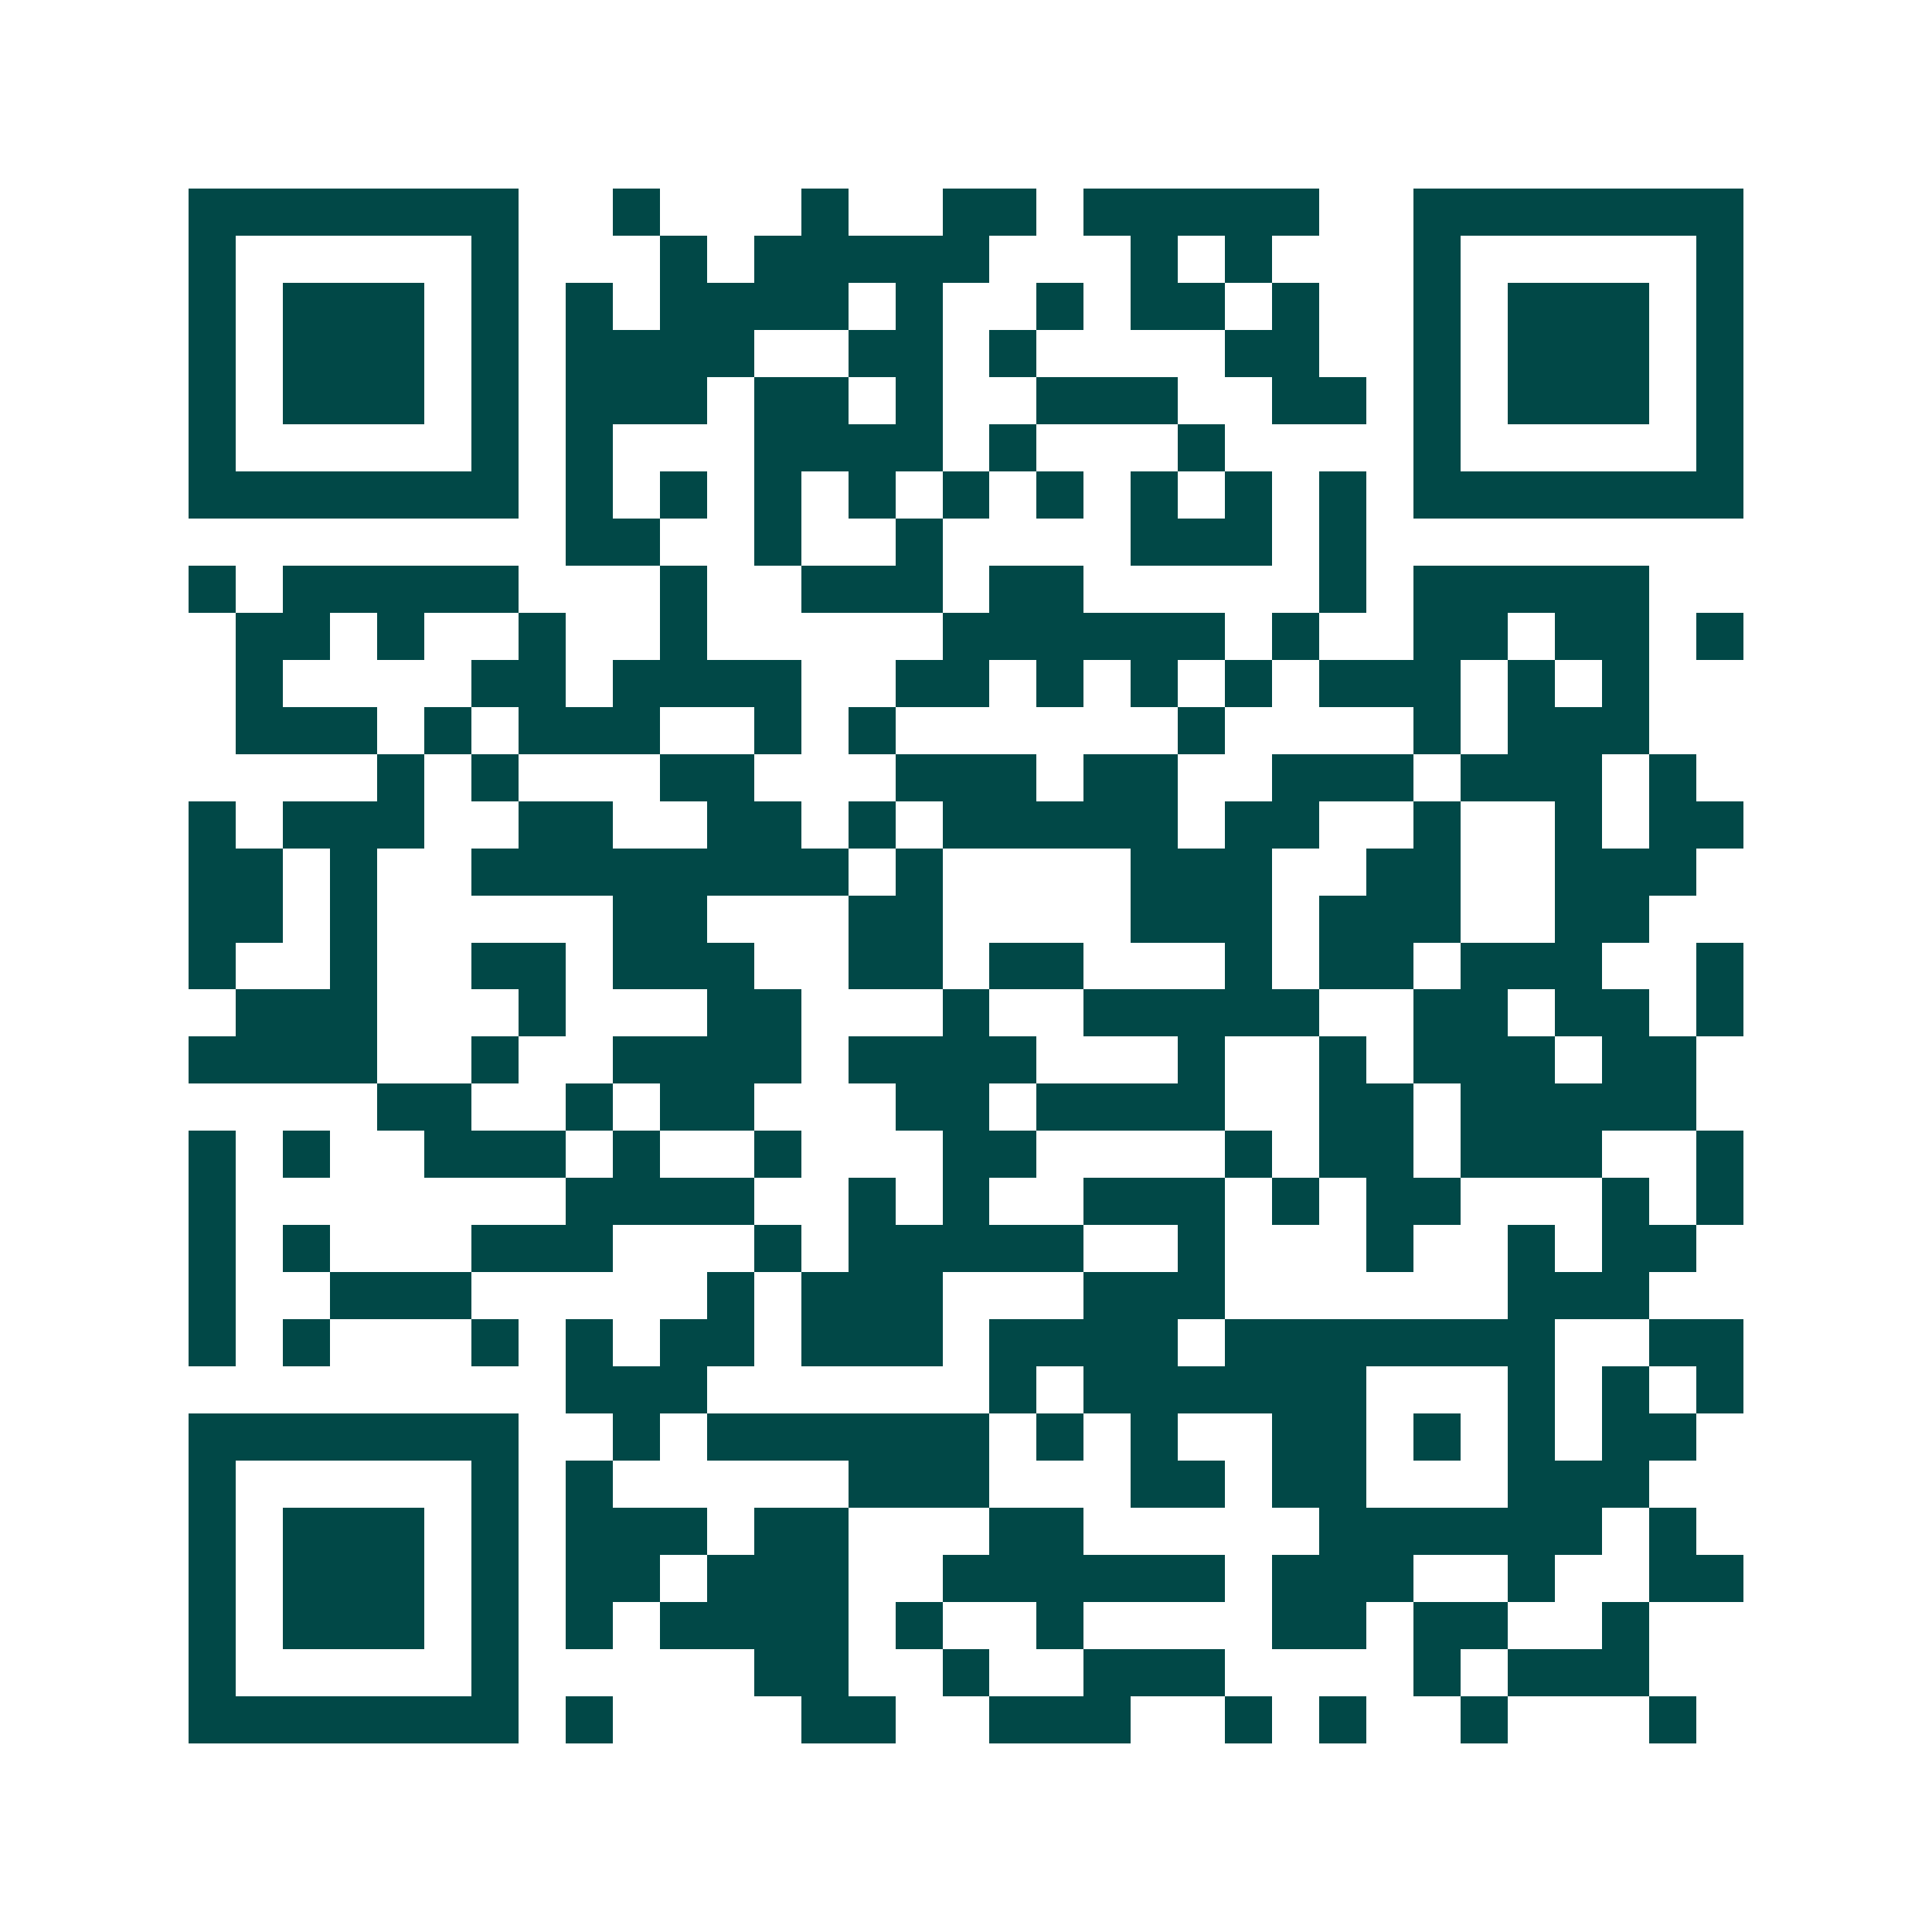<svg xmlns="http://www.w3.org/2000/svg" width="200" height="200" viewBox="0 0 41 41" shape-rendering="crispEdges"><path fill="#ffffff" d="M0 0h41v41H0z"/><path stroke="#014847" d="M4 4.5h7m2 0h1m3 0h1m2 0h2m1 0h5m2 0h7M4 5.5h1m5 0h1m3 0h1m1 0h5m3 0h1m1 0h1m3 0h1m5 0h1M4 6.5h1m1 0h3m1 0h1m1 0h1m1 0h4m1 0h1m2 0h1m1 0h2m1 0h1m2 0h1m1 0h3m1 0h1M4 7.5h1m1 0h3m1 0h1m1 0h4m2 0h2m1 0h1m4 0h2m2 0h1m1 0h3m1 0h1M4 8.5h1m1 0h3m1 0h1m1 0h3m1 0h2m1 0h1m2 0h3m2 0h2m1 0h1m1 0h3m1 0h1M4 9.5h1m5 0h1m1 0h1m3 0h4m1 0h1m3 0h1m4 0h1m5 0h1M4 10.5h7m1 0h1m1 0h1m1 0h1m1 0h1m1 0h1m1 0h1m1 0h1m1 0h1m1 0h1m1 0h7M12 11.5h2m2 0h1m2 0h1m4 0h3m1 0h1M4 12.5h1m1 0h5m3 0h1m2 0h3m1 0h2m5 0h1m1 0h5M5 13.5h2m1 0h1m2 0h1m2 0h1m5 0h6m1 0h1m2 0h2m1 0h2m1 0h1M5 14.5h1m4 0h2m1 0h4m2 0h2m1 0h1m1 0h1m1 0h1m1 0h3m1 0h1m1 0h1M5 15.5h3m1 0h1m1 0h3m2 0h1m1 0h1m6 0h1m4 0h1m1 0h3M8 16.5h1m1 0h1m3 0h2m3 0h3m1 0h2m2 0h3m1 0h3m1 0h1M4 17.5h1m1 0h3m2 0h2m2 0h2m1 0h1m1 0h5m1 0h2m2 0h1m2 0h1m1 0h2M4 18.5h2m1 0h1m2 0h8m1 0h1m4 0h3m2 0h2m2 0h3M4 19.5h2m1 0h1m5 0h2m3 0h2m4 0h3m1 0h3m2 0h2M4 20.5h1m2 0h1m2 0h2m1 0h3m2 0h2m1 0h2m3 0h1m1 0h2m1 0h3m2 0h1M5 21.5h3m3 0h1m3 0h2m3 0h1m2 0h5m2 0h2m1 0h2m1 0h1M4 22.5h4m2 0h1m2 0h4m1 0h4m3 0h1m2 0h1m1 0h3m1 0h2M8 23.5h2m2 0h1m1 0h2m3 0h2m1 0h4m2 0h2m1 0h5M4 24.5h1m1 0h1m2 0h3m1 0h1m2 0h1m3 0h2m4 0h1m1 0h2m1 0h3m2 0h1M4 25.5h1m7 0h4m2 0h1m1 0h1m2 0h3m1 0h1m1 0h2m3 0h1m1 0h1M4 26.5h1m1 0h1m3 0h3m3 0h1m1 0h5m2 0h1m3 0h1m2 0h1m1 0h2M4 27.5h1m2 0h3m5 0h1m1 0h3m3 0h3m6 0h3M4 28.5h1m1 0h1m3 0h1m1 0h1m1 0h2m1 0h3m1 0h4m1 0h7m2 0h2M12 29.5h3m6 0h1m1 0h6m3 0h1m1 0h1m1 0h1M4 30.5h7m2 0h1m1 0h6m1 0h1m1 0h1m2 0h2m1 0h1m1 0h1m1 0h2M4 31.5h1m5 0h1m1 0h1m5 0h3m3 0h2m1 0h2m3 0h3M4 32.5h1m1 0h3m1 0h1m1 0h3m1 0h2m3 0h2m5 0h6m1 0h1M4 33.5h1m1 0h3m1 0h1m1 0h2m1 0h3m2 0h6m1 0h3m2 0h1m2 0h2M4 34.5h1m1 0h3m1 0h1m1 0h1m1 0h4m1 0h1m2 0h1m4 0h2m1 0h2m2 0h1M4 35.5h1m5 0h1m5 0h2m2 0h1m2 0h3m4 0h1m1 0h3M4 36.5h7m1 0h1m4 0h2m2 0h3m2 0h1m1 0h1m2 0h1m3 0h1"/></svg>
